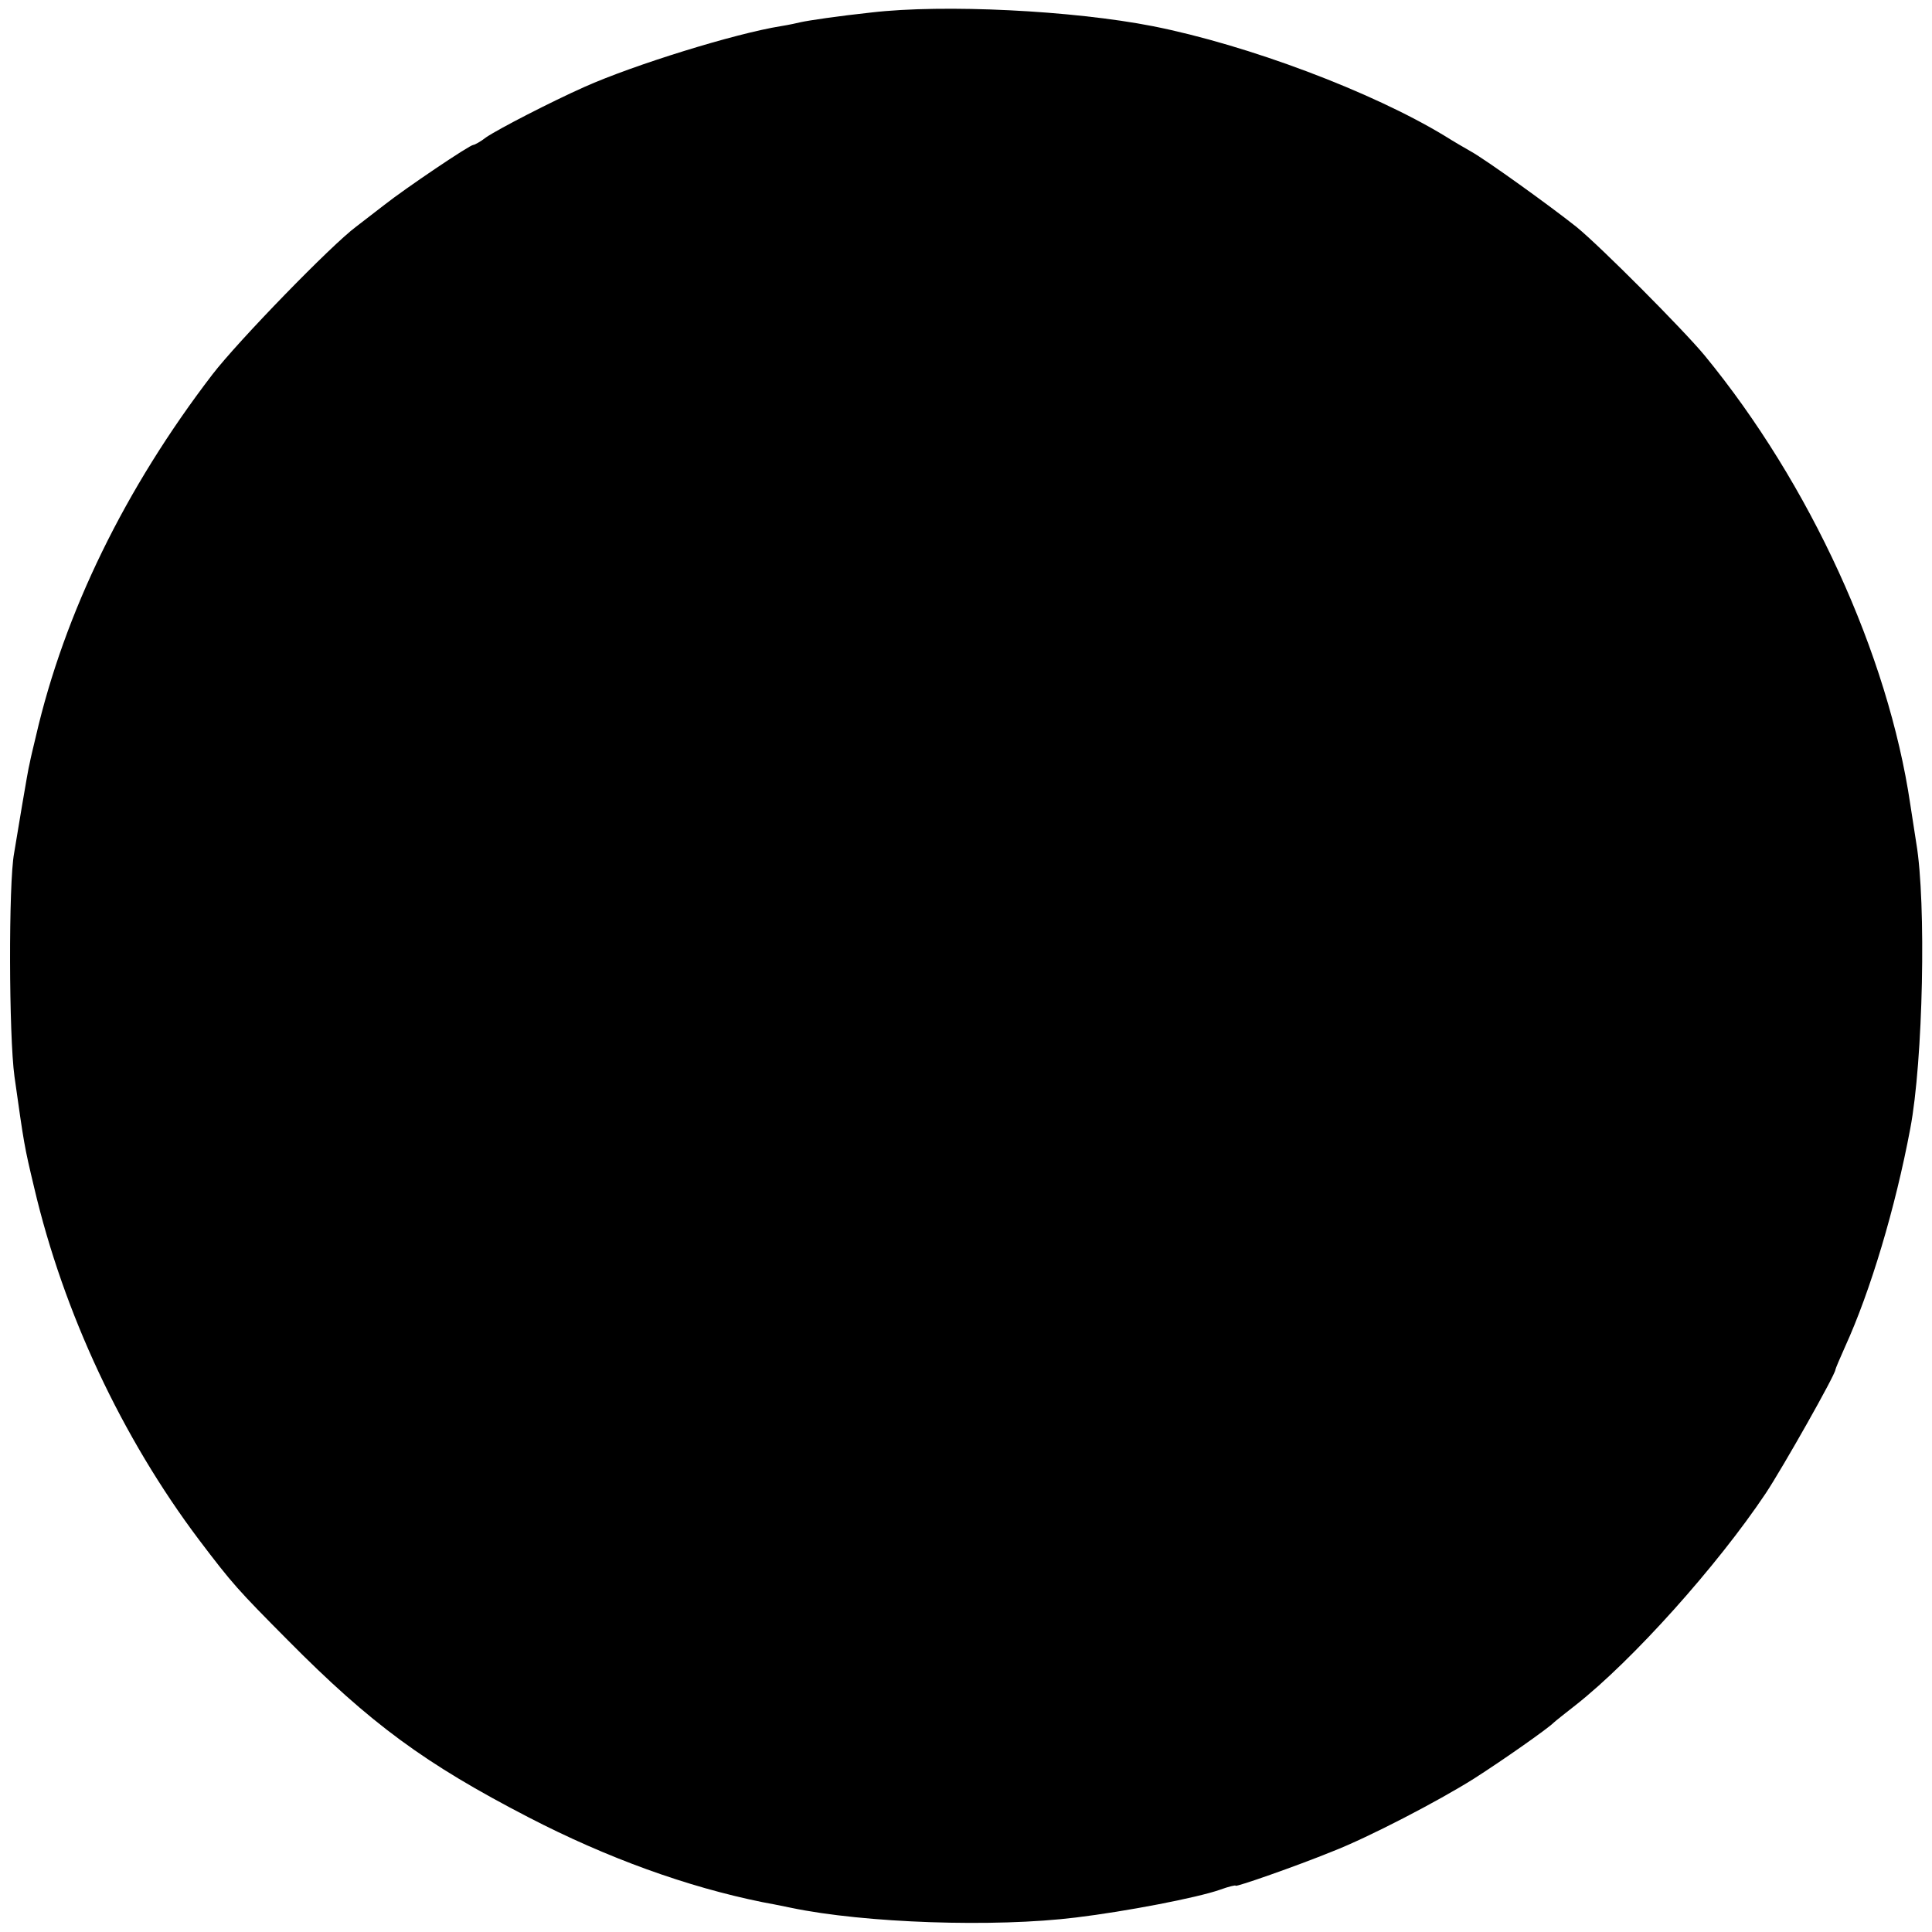<?xml version="1.0" standalone="no"?>
<!DOCTYPE svg PUBLIC "-//W3C//DTD SVG 20010904//EN"
 "http://www.w3.org/TR/2001/REC-SVG-20010904/DTD/svg10.dtd">
<svg version="1.0" xmlns="http://www.w3.org/2000/svg"
 width="480pt" height="480pt" viewBox="0 0 480 480"
 preserveAspectRatio="xMidYMid meet">
<g transform="translate(0,480) scale(0.1,-0.1)"
fill="#000000" stroke="none">
<path d="M2165 4769 c-84 -9 -157 -20 -175 -24 -8 -2 -31 -7 -50 -10 -113 -18
-365 -96 -488 -151 -83 -37 -213 -104 -244 -125 -14 -11 -29 -19 -32 -19 -9 0
-169 -108 -221 -149 -22 -17 -53 -41 -70 -54 -61 -45 -294 -285 -357 -367
-217 -283 -368 -592 -439 -900 -6 -25 -13 -54 -15 -65 -3 -11 -11 -58 -19
-105 -8 -47 -17 -101 -20 -120 -14 -75 -13 -454 1 -555 24 -170 24 -171 49
-276 73 -311 218 -620 409 -874 84 -111 97 -125 221 -250 206 -208 341 -307
598 -440 195 -101 394 -173 582 -211 11 -2 43 -8 71 -14 182 -38 505 -49 707
-24 124 15 301 49 358 69 22 8 39 12 39 10 0 -4 149 48 240 85 90 35 263 125
352 181 72 46 183 124 198 139 3 3 28 23 55 44 141 111 351 345 472 526 43 65
173 295 173 307 0 2 11 28 24 57 63 138 125 345 162 542 32 168 40 562 15 709
-5 33 -12 77 -15 97 -55 372 -249 796 -511 1115 -53 64 -258 270 -318 319 -64
51 -225 167 -263 188 -16 9 -45 26 -64 38 -181 110 -489 226 -726 273 -199 39
-519 55 -699 34z"/>
</g>
</svg>

